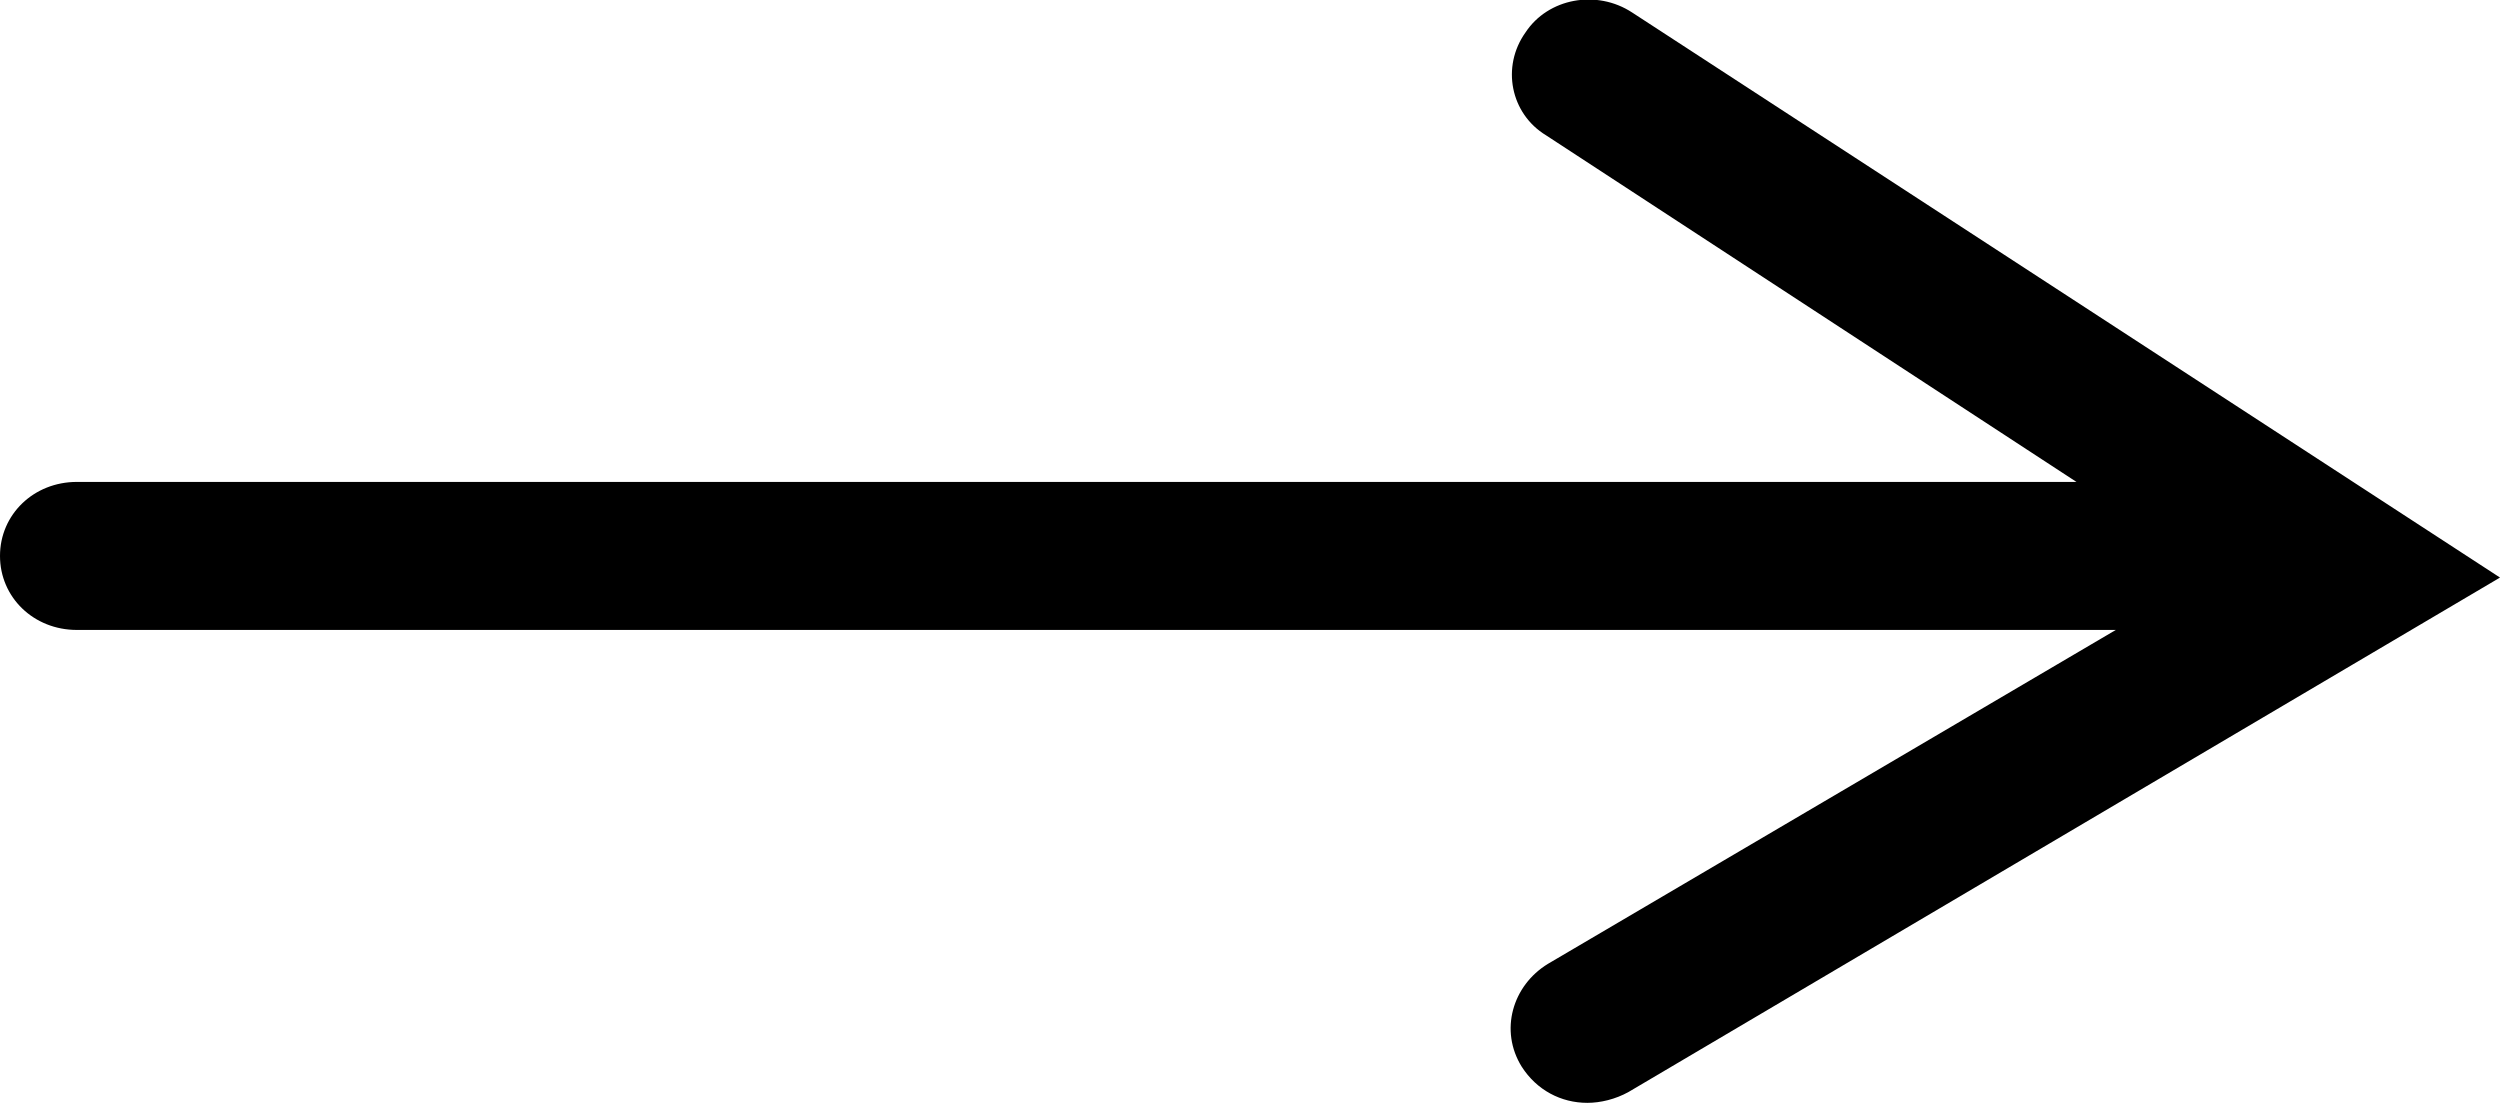 <svg width="43" height="19" viewBox="0 0 43 19" fill="none" xmlns="http://www.w3.org/2000/svg">
<g clip-path="url(#clip0_135_830)">
<path d="M28.076 0.217C27.463 -0.187 26.625 -0.031 26.238 0.559C25.819 1.148 25.98 1.956 26.593 2.328L35.715 8.289H1.322C0.58 8.289 0 8.848 0 9.562C0 10.276 0.58 10.835 1.322 10.835H36.392L26.625 16.578C26.013 16.951 25.787 17.727 26.174 18.348C26.432 18.751 26.851 18.969 27.302 18.969C27.528 18.969 27.786 18.907 28.011 18.782L43 9.934L28.076 0.217Z" fill="black"/>
</g>
<defs>
<clipPath id="clip0_135_830">
<rect width="43" height="19" fill="white"/>
</clipPath>
</defs>
</svg>
